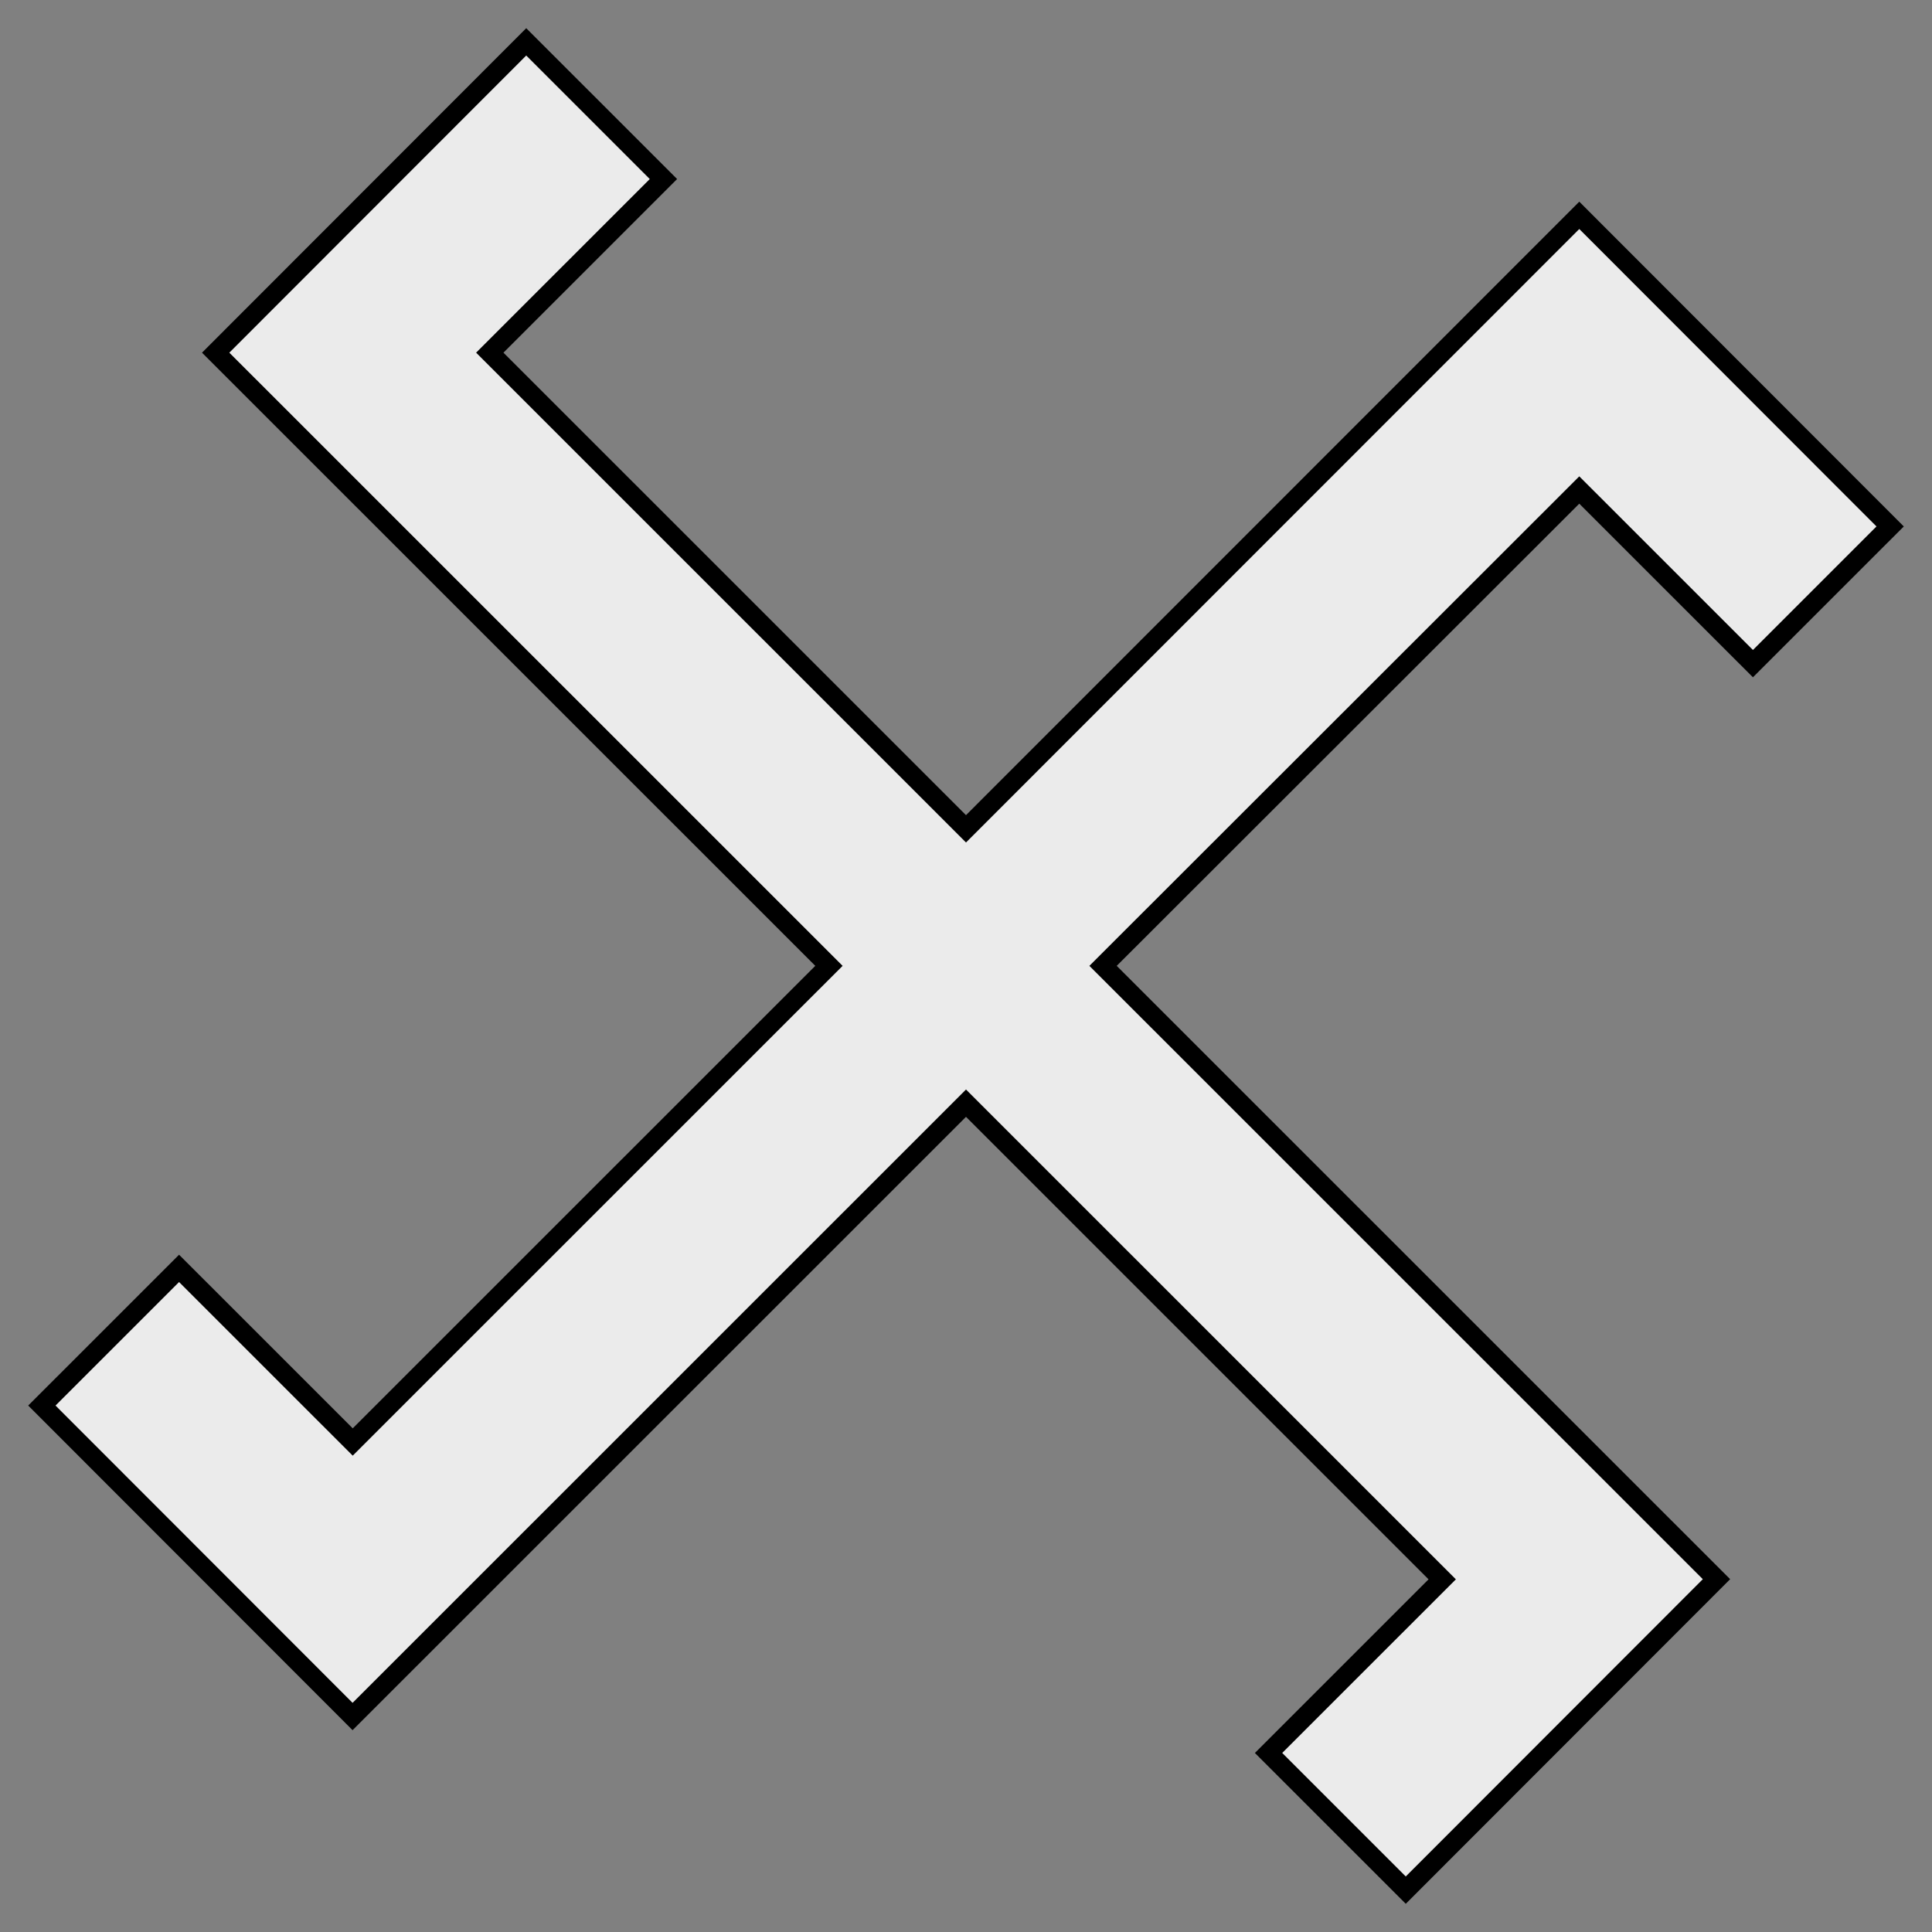 <svg xmlns="http://www.w3.org/2000/svg" width="300" height="300"><rect width="100%" height="100%" fill="#808080" stroke="none"/><g style="fill:#ebebeb"><path d="m81.713 758.862 21.305 21.302-26.965 26.96L150 881.06l95.23-95.26 48.27 48.309-21.305 21.302-26.965-26.961-73.948 73.89 95.253 95.237-48.248 48.285-21.305-21.302 26.965-26.96L150 923.663l-95.253 95.237L6.5 970.615l21.305-21.301 26.965 26.96 73.948-73.935-95.23-95.214z" style="fill:#ebebeb;fill-opacity:1;stroke:#000;stroke-width:3;stroke-miterlimit:4;stroke-dasharray:none" transform="translate(0 -752.362)"/></g></svg>